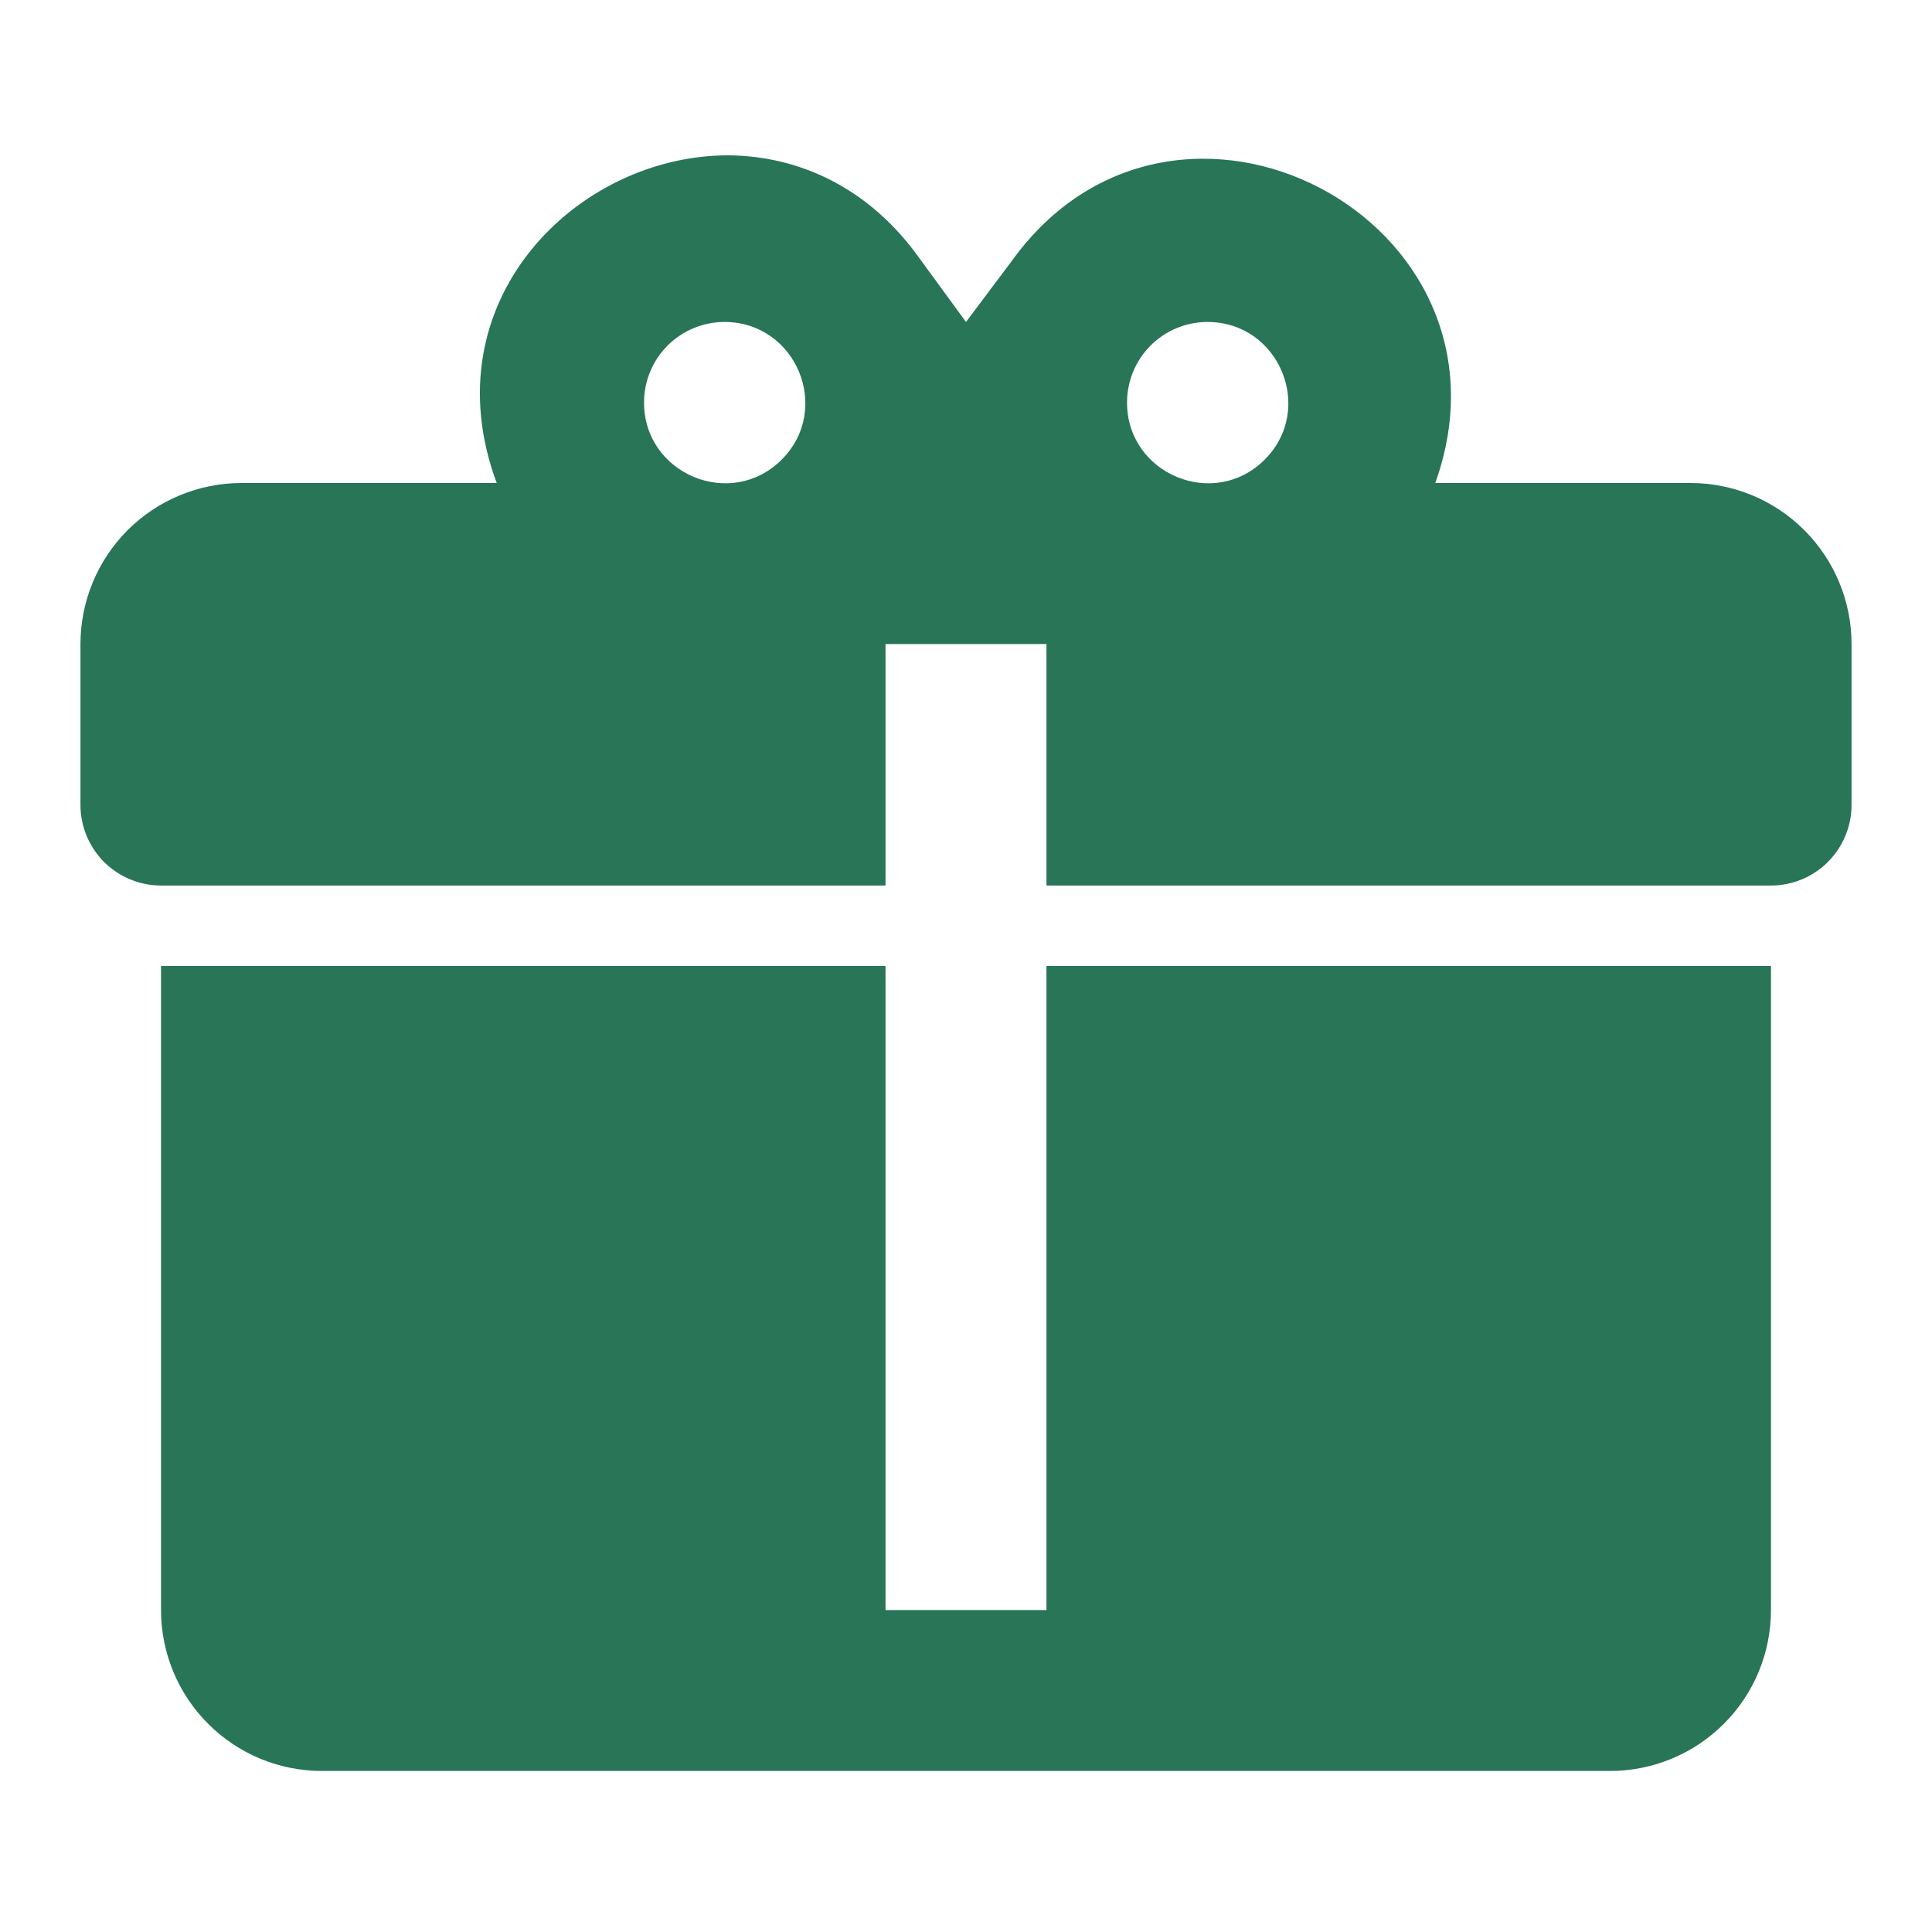 <svg width="20" height="20" viewBox="0 0 20 20" fill="none" xmlns="http://www.w3.org/2000/svg">
<path d="M7.55 1.608C5.975 1.6 4.442 3.117 5.142 5H2.5C2.058 5 1.634 5.176 1.321 5.488C1.009 5.801 0.833 6.225 0.833 6.667V8.333C0.833 8.554 0.921 8.766 1.077 8.923C1.234 9.079 1.446 9.167 1.667 9.167H9.167V6.667H10.833V9.167H18.333C18.554 9.167 18.766 9.079 18.922 8.923C19.079 8.766 19.167 8.554 19.167 8.333V6.667C19.167 6.225 18.991 5.801 18.678 5.488C18.366 5.176 17.942 5 17.5 5H14.858C15.833 2.275 12.167 0.35 10.475 2.7L10 3.333L9.525 2.683C9 1.942 8.275 1.617 7.55 1.608ZM7.5 3.333C8.242 3.333 8.617 4.233 8.092 4.758C7.567 5.283 6.667 4.908 6.667 4.167C6.667 3.946 6.754 3.734 6.911 3.577C7.067 3.421 7.279 3.333 7.5 3.333ZM12.5 3.333C13.242 3.333 13.617 4.233 13.092 4.758C12.567 5.283 11.667 4.908 11.667 4.167C11.667 3.946 11.754 3.734 11.911 3.577C12.067 3.421 12.279 3.333 12.5 3.333ZM1.667 10V16.667C1.667 17.109 1.842 17.533 2.155 17.845C2.467 18.158 2.891 18.333 3.333 18.333H16.667C17.109 18.333 17.532 18.158 17.845 17.845C18.158 17.533 18.333 17.109 18.333 16.667V10H10.833V16.667H9.167V10H1.667Z" fill="#287558"/>
</svg>
